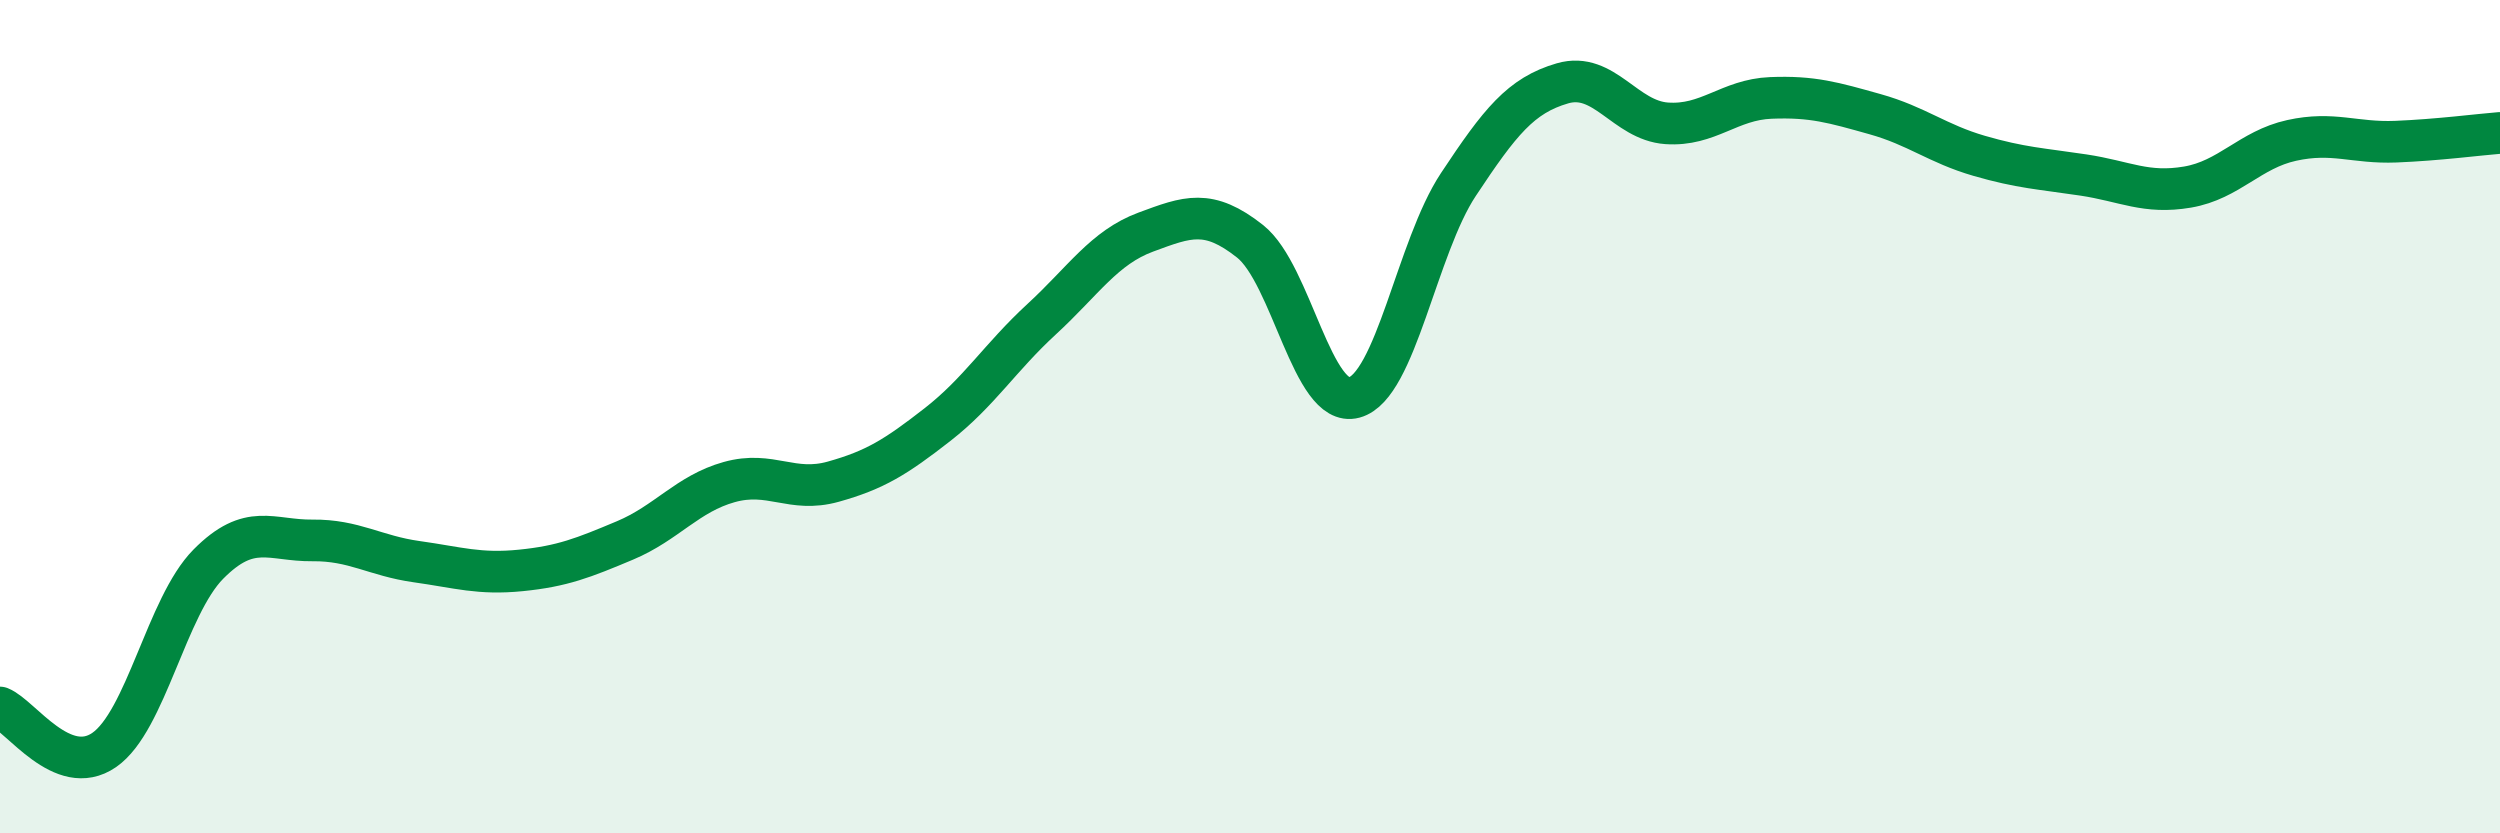 
    <svg width="60" height="20" viewBox="0 0 60 20" xmlns="http://www.w3.org/2000/svg">
      <path
        d="M 0,16.98 C 0.5,17.18 1.5,18.69 2.5,18 C 3.5,17.31 4,14.55 5,13.54 C 6,12.53 6.5,12.98 7.5,12.97 C 8.5,12.96 9,13.34 10,13.48 C 11,13.62 11.5,13.79 12.5,13.69 C 13.5,13.59 14,13.39 15,12.97 C 16,12.55 16.5,11.85 17.5,11.57 C 18.5,11.29 19,11.84 20,11.56 C 21,11.28 21.5,10.97 22.5,10.19 C 23.5,9.41 24,8.58 25,7.66 C 26,6.74 26.5,5.94 27.5,5.57 C 28.5,5.2 29,5 30,5.79 C 31,6.58 31.5,9.81 32.5,9.54 C 33.5,9.27 34,5.94 35,4.43 C 36,2.92 36.5,2.29 37.5,2 C 38.5,1.71 39,2.89 40,2.96 C 41,3.03 41.5,2.39 42.5,2.35 C 43.5,2.31 44,2.46 45,2.74 C 46,3.02 46.5,3.45 47.5,3.74 C 48.5,4.03 49,4.05 50,4.2 C 51,4.35 51.5,4.66 52.5,4.49 C 53.5,4.32 54,3.59 55,3.37 C 56,3.15 56.5,3.44 57.5,3.4 C 58.5,3.36 59.5,3.23 60,3.19L60 20L0 20Z"
        fill="#008740"
        opacity="0.1"
        stroke-linecap="round"
        stroke-linejoin="round"
      />
      <path
        d="M 0,16.98 C 0.5,17.18 1.5,18.69 2.5,18 C 3.5,17.31 4,14.55 5,13.54 C 6,12.53 6.5,12.98 7.5,12.97 C 8.5,12.96 9,13.34 10,13.48 C 11,13.62 11.5,13.79 12.5,13.69 C 13.5,13.59 14,13.39 15,12.97 C 16,12.55 16.5,11.85 17.5,11.57 C 18.5,11.29 19,11.84 20,11.56 C 21,11.28 21.5,10.97 22.5,10.19 C 23.5,9.41 24,8.58 25,7.66 C 26,6.74 26.5,5.94 27.5,5.57 C 28.5,5.2 29,5 30,5.79 C 31,6.58 31.5,9.81 32.5,9.54 C 33.5,9.27 34,5.94 35,4.43 C 36,2.92 36.5,2.29 37.5,2 C 38.5,1.71 39,2.89 40,2.96 C 41,3.03 41.5,2.39 42.5,2.35 C 43.5,2.31 44,2.46 45,2.74 C 46,3.02 46.5,3.45 47.5,3.74 C 48.5,4.03 49,4.05 50,4.2 C 51,4.35 51.5,4.66 52.5,4.49 C 53.5,4.32 54,3.59 55,3.37 C 56,3.15 56.5,3.44 57.5,3.4 C 58.5,3.36 59.5,3.23 60,3.19"
        stroke="#008740"
        stroke-width="1"
        fill="none"
        stroke-linecap="round"
        stroke-linejoin="round"
      />
    </svg>
  